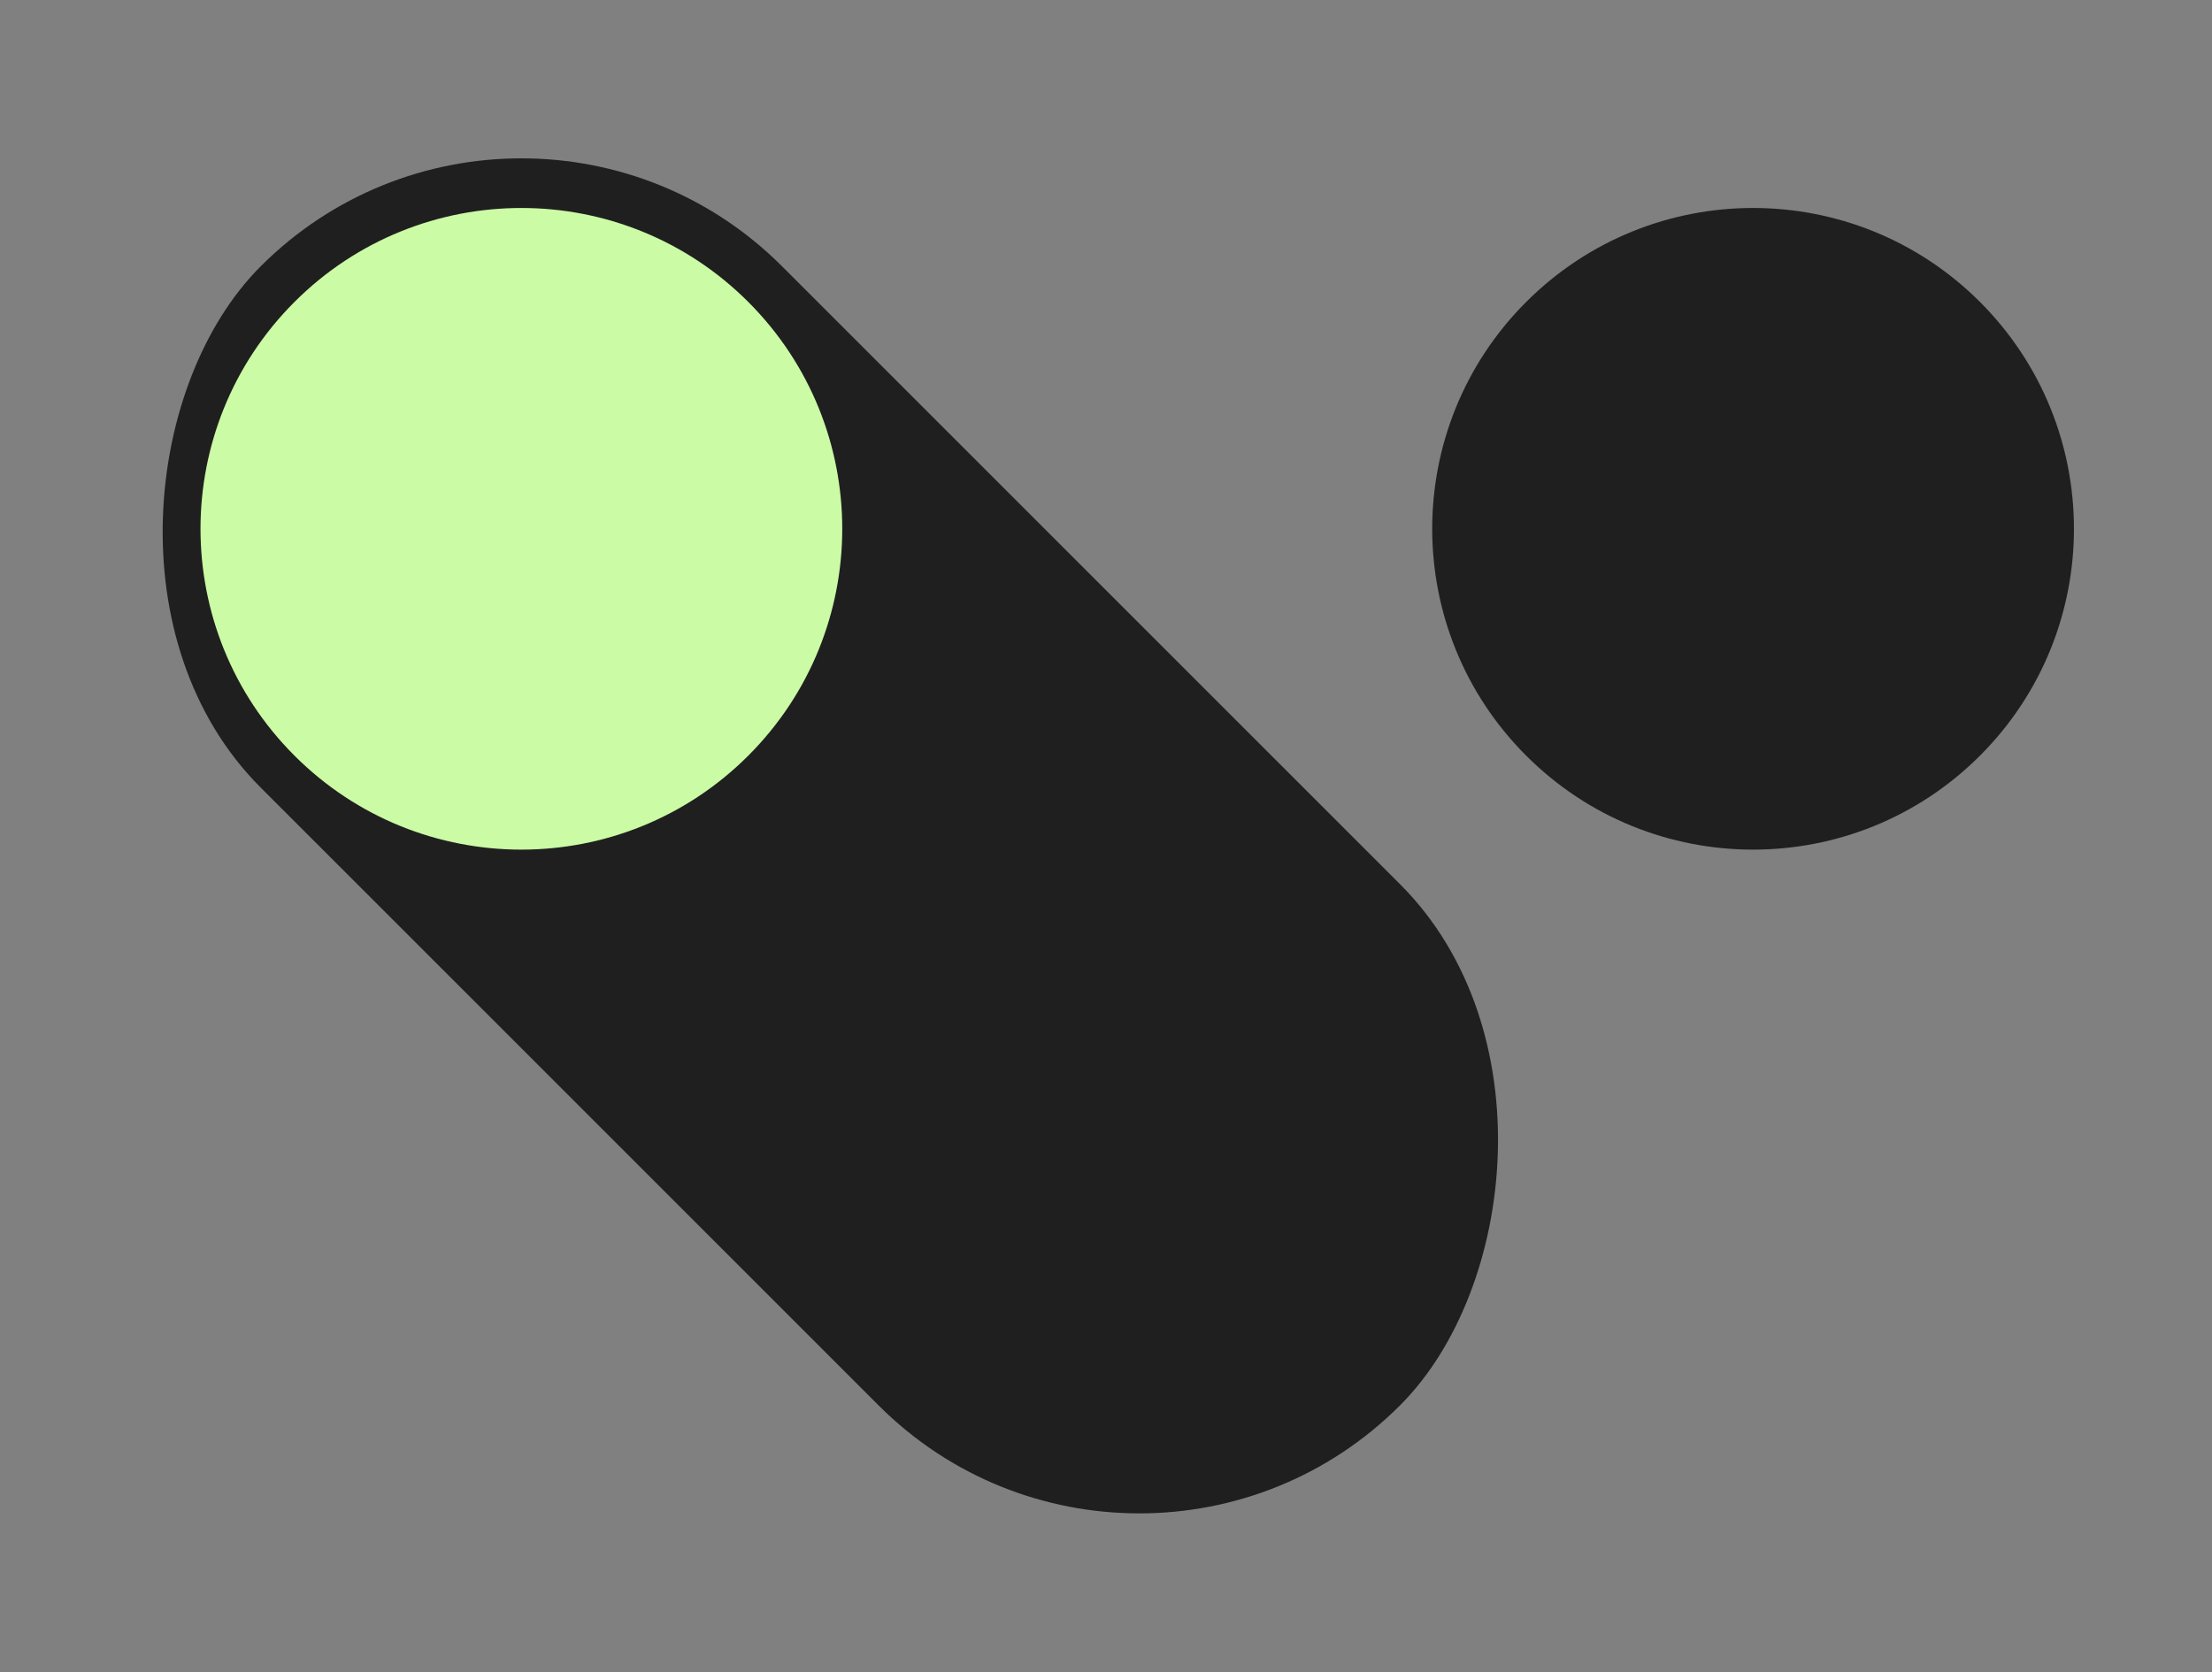 <?xml version="1.0" encoding="UTF-8"?> <svg xmlns="http://www.w3.org/2000/svg" width="324" height="245" viewBox="0 0 324 245" fill="none"><rect x="0" y="0" width="324" height="245" fill="#808080" stroke="none"/> <rect x="76.368" y="0.829" width="236" height="108" rx="54" transform="rotate(45 76.368 0.829)" fill="#1F1F1F"></rect> <circle cx="256.78" cy="77.468" r="47" transform="rotate(45 256.78 77.468)" fill="#1F1F1F"></circle> <circle cx="76.368" cy="77.468" r="47" transform="rotate(45 76.368 77.468)" fill="#CBFBA5"></circle> </svg> 